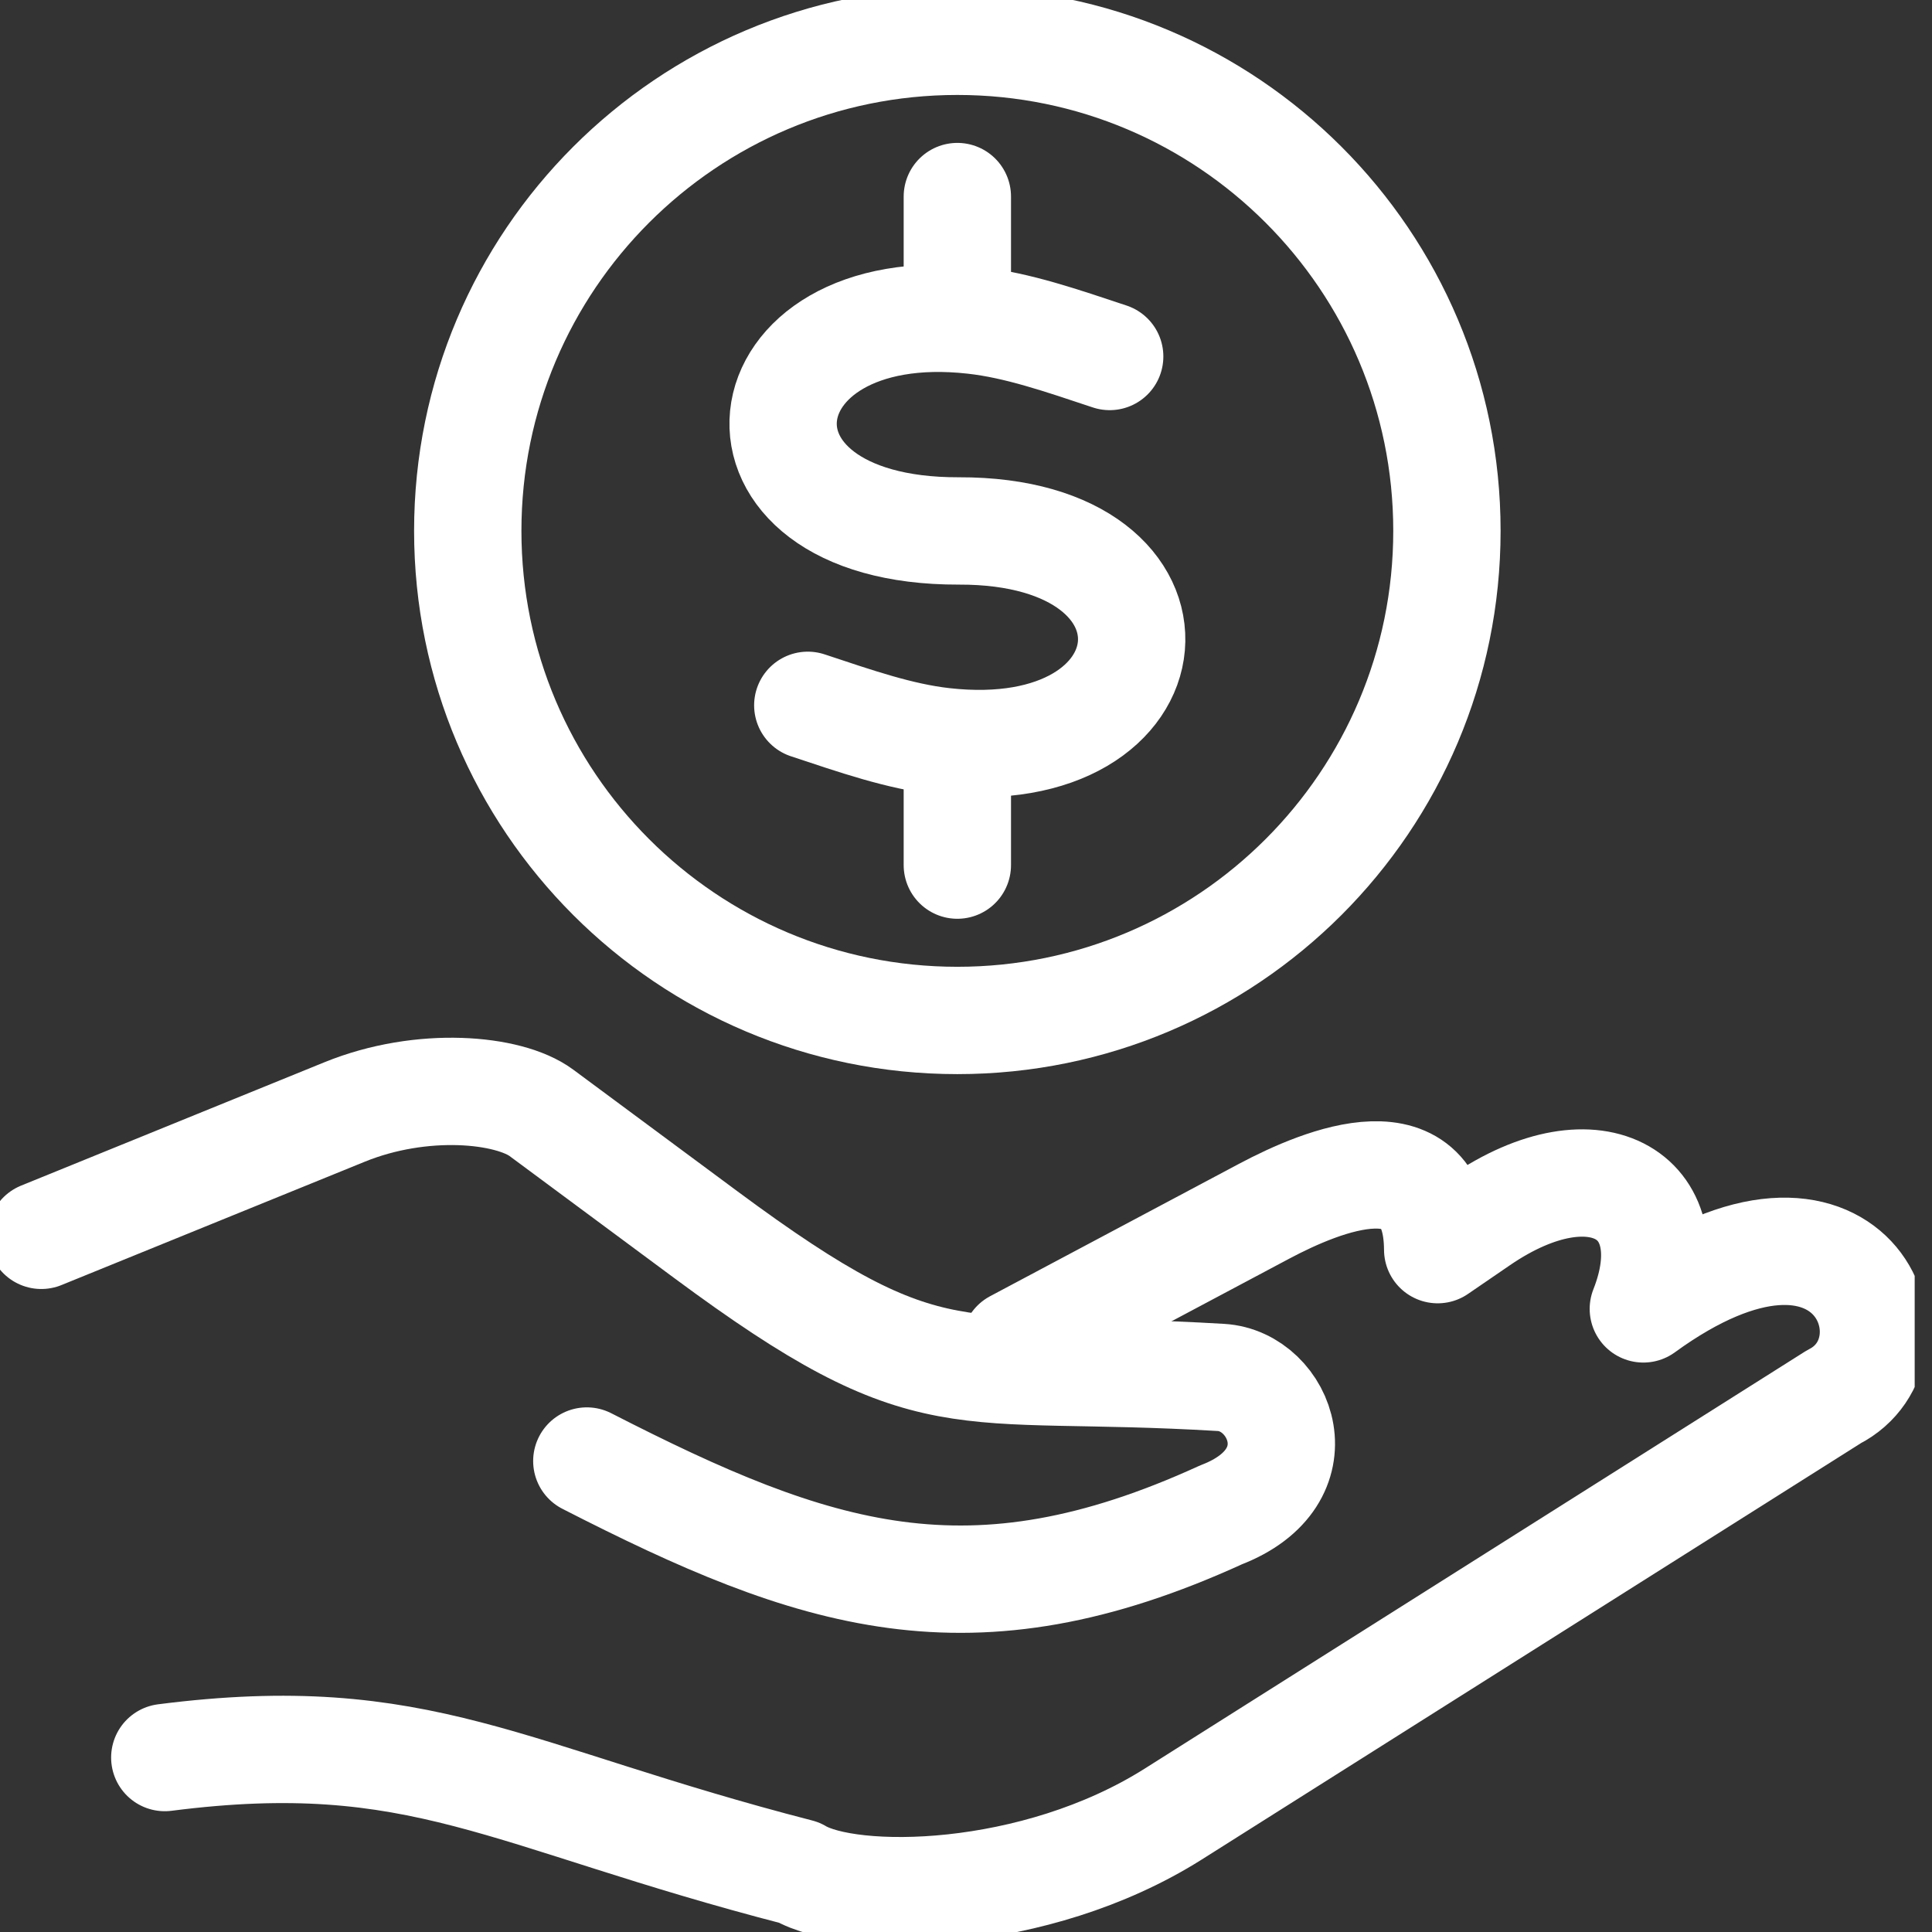 <svg fill="none" height="27" viewBox="0 0 27 27" width="27" xmlns="http://www.w3.org/2000/svg" xmlns:xlink="http://www.w3.org/1999/xlink"><rect x="0" y="0" width="27" height="27" fill="#333333" stroke="none"/><clipPath id="a"><path d="m0 0h26.758v27h-26.758z"/></clipPath><g clip-path="url(#a)" stroke="#fff" stroke-linecap="round" stroke-linejoin="round" stroke-width="1.5"><path d="m14.189 18.777 3.478-1.85c.819-.435 2.416-1.095 2.425.537l.587-.402c1.648-1.128 2.903-.329 2.287 1.23 2.929-2.13 3.965.567 2.661 1.229l-6.483 4.095-2.748 1.736c-1.944 1.227-4.51 1.246-5.232.816-4.101-1.058-5.285-2.064-8.861-1.606"/><path d="m.577 17.264 4.239-1.724c1.082-.44 2.293-.326 2.75.012.766.568 1.531 1.135 2.297 1.702 3.188 2.362 3.446 1.772 7.202 1.996.833.05 1.38 1.39 0 1.92-3.506 1.603-5.669.884-8.864-.752"/><path d="m13.379 2.747v1.469"/><path d="m13.379 10.622v1.468"/><path d="m13.379.577c3.778 0 6.842 3.063 6.842 6.842 0 3.779-3.063 6.842-6.842 6.842-3.779 0-6.842-3.063-6.842-6.842 0-3.779 3.064-6.842 6.842-6.842z"/><path d="m15.508 4.982c-.677-.225-1.287-.437-1.899-.505-3.3-.371-3.722 2.953-.21 2.943 3.413-.011 3.092 3.316-.216 2.942-.612-.069-1.222-.282-1.894-.505"/></g></svg>